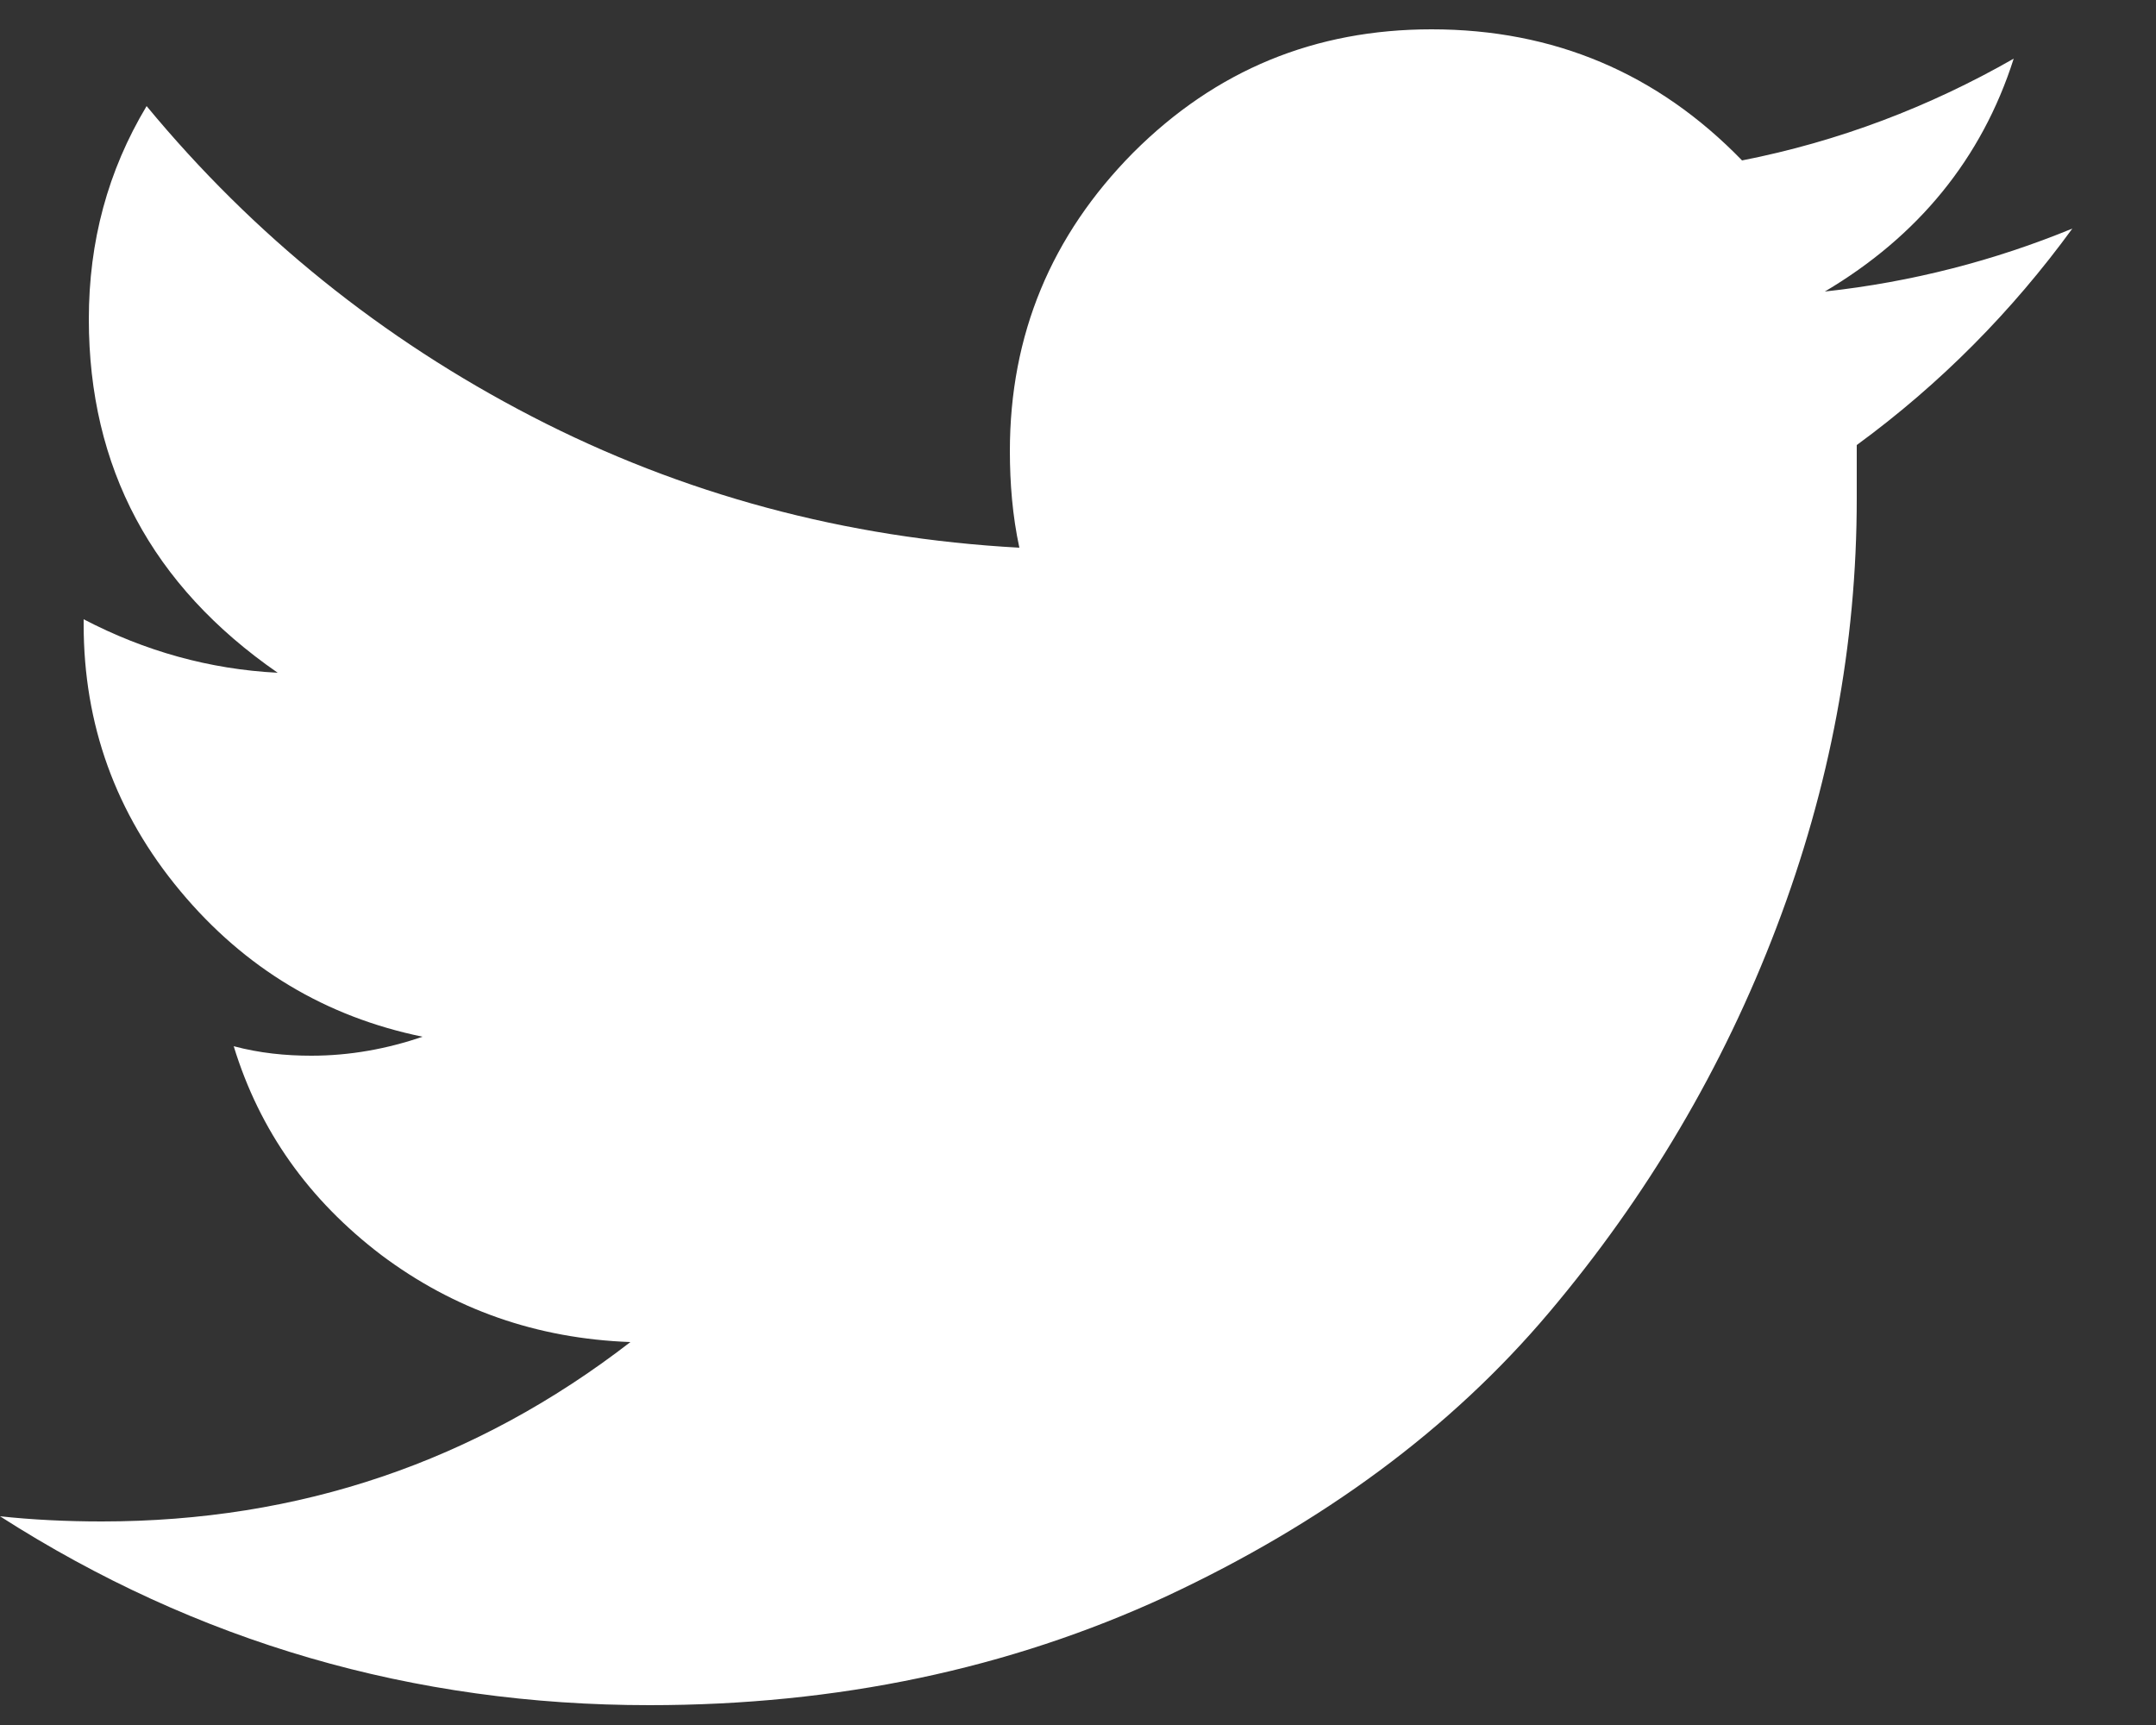 <svg width="25" height="20" viewBox="0 0 25 20" fill="none" xmlns="http://www.w3.org/2000/svg">
<rect x="0" y="0" width="25" height="20" fill="#333333" stroke="none"/>
<path d="M21.53 5.16V5.78C21.53 7.47 21.22 9.12 20.6 10.75C19.98 12.38 19.1 13.87 17.96 15.22C16.82 16.57 15.34 17.66 13.52 18.51C11.7 19.35 9.71 19.77 7.53 19.77C4.79 19.77 2.28 19.04 0 17.58C0.37 17.62 0.77 17.64 1.18 17.64C3.47 17.64 5.51 16.95 7.31 15.56C6.22 15.52 5.26 15.18 4.42 14.55C3.58 13.91 3.01 13.11 2.71 12.13C3.01 12.21 3.31 12.24 3.61 12.24C4.06 12.24 4.49 12.16 4.9 12.02C3.78 11.79 2.84 11.23 2.09 10.33C1.34 9.43 0.97 8.4 0.97 7.24V7.18C1.68 7.55 2.43 7.76 3.22 7.8C1.76 6.79 1.03 5.42 1.03 3.7C1.03 2.8 1.25 1.98 1.7 1.23C2.94 2.73 4.43 3.93 6.17 4.83C7.91 5.73 9.8 6.24 11.82 6.35C11.74 5.98 11.71 5.6 11.71 5.23C11.71 3.88 12.19 2.73 13.14 1.77C14.1 0.81 15.25 0.34 16.6 0.34C18.02 0.34 19.22 0.85 20.2 1.86C21.32 1.64 22.37 1.24 23.35 0.68C22.98 1.84 22.24 2.74 21.16 3.38C22.17 3.27 23.13 3.02 24.03 2.65C23.33 3.61 22.5 4.45 21.53 5.16Z" fill="white"/>
</svg>
